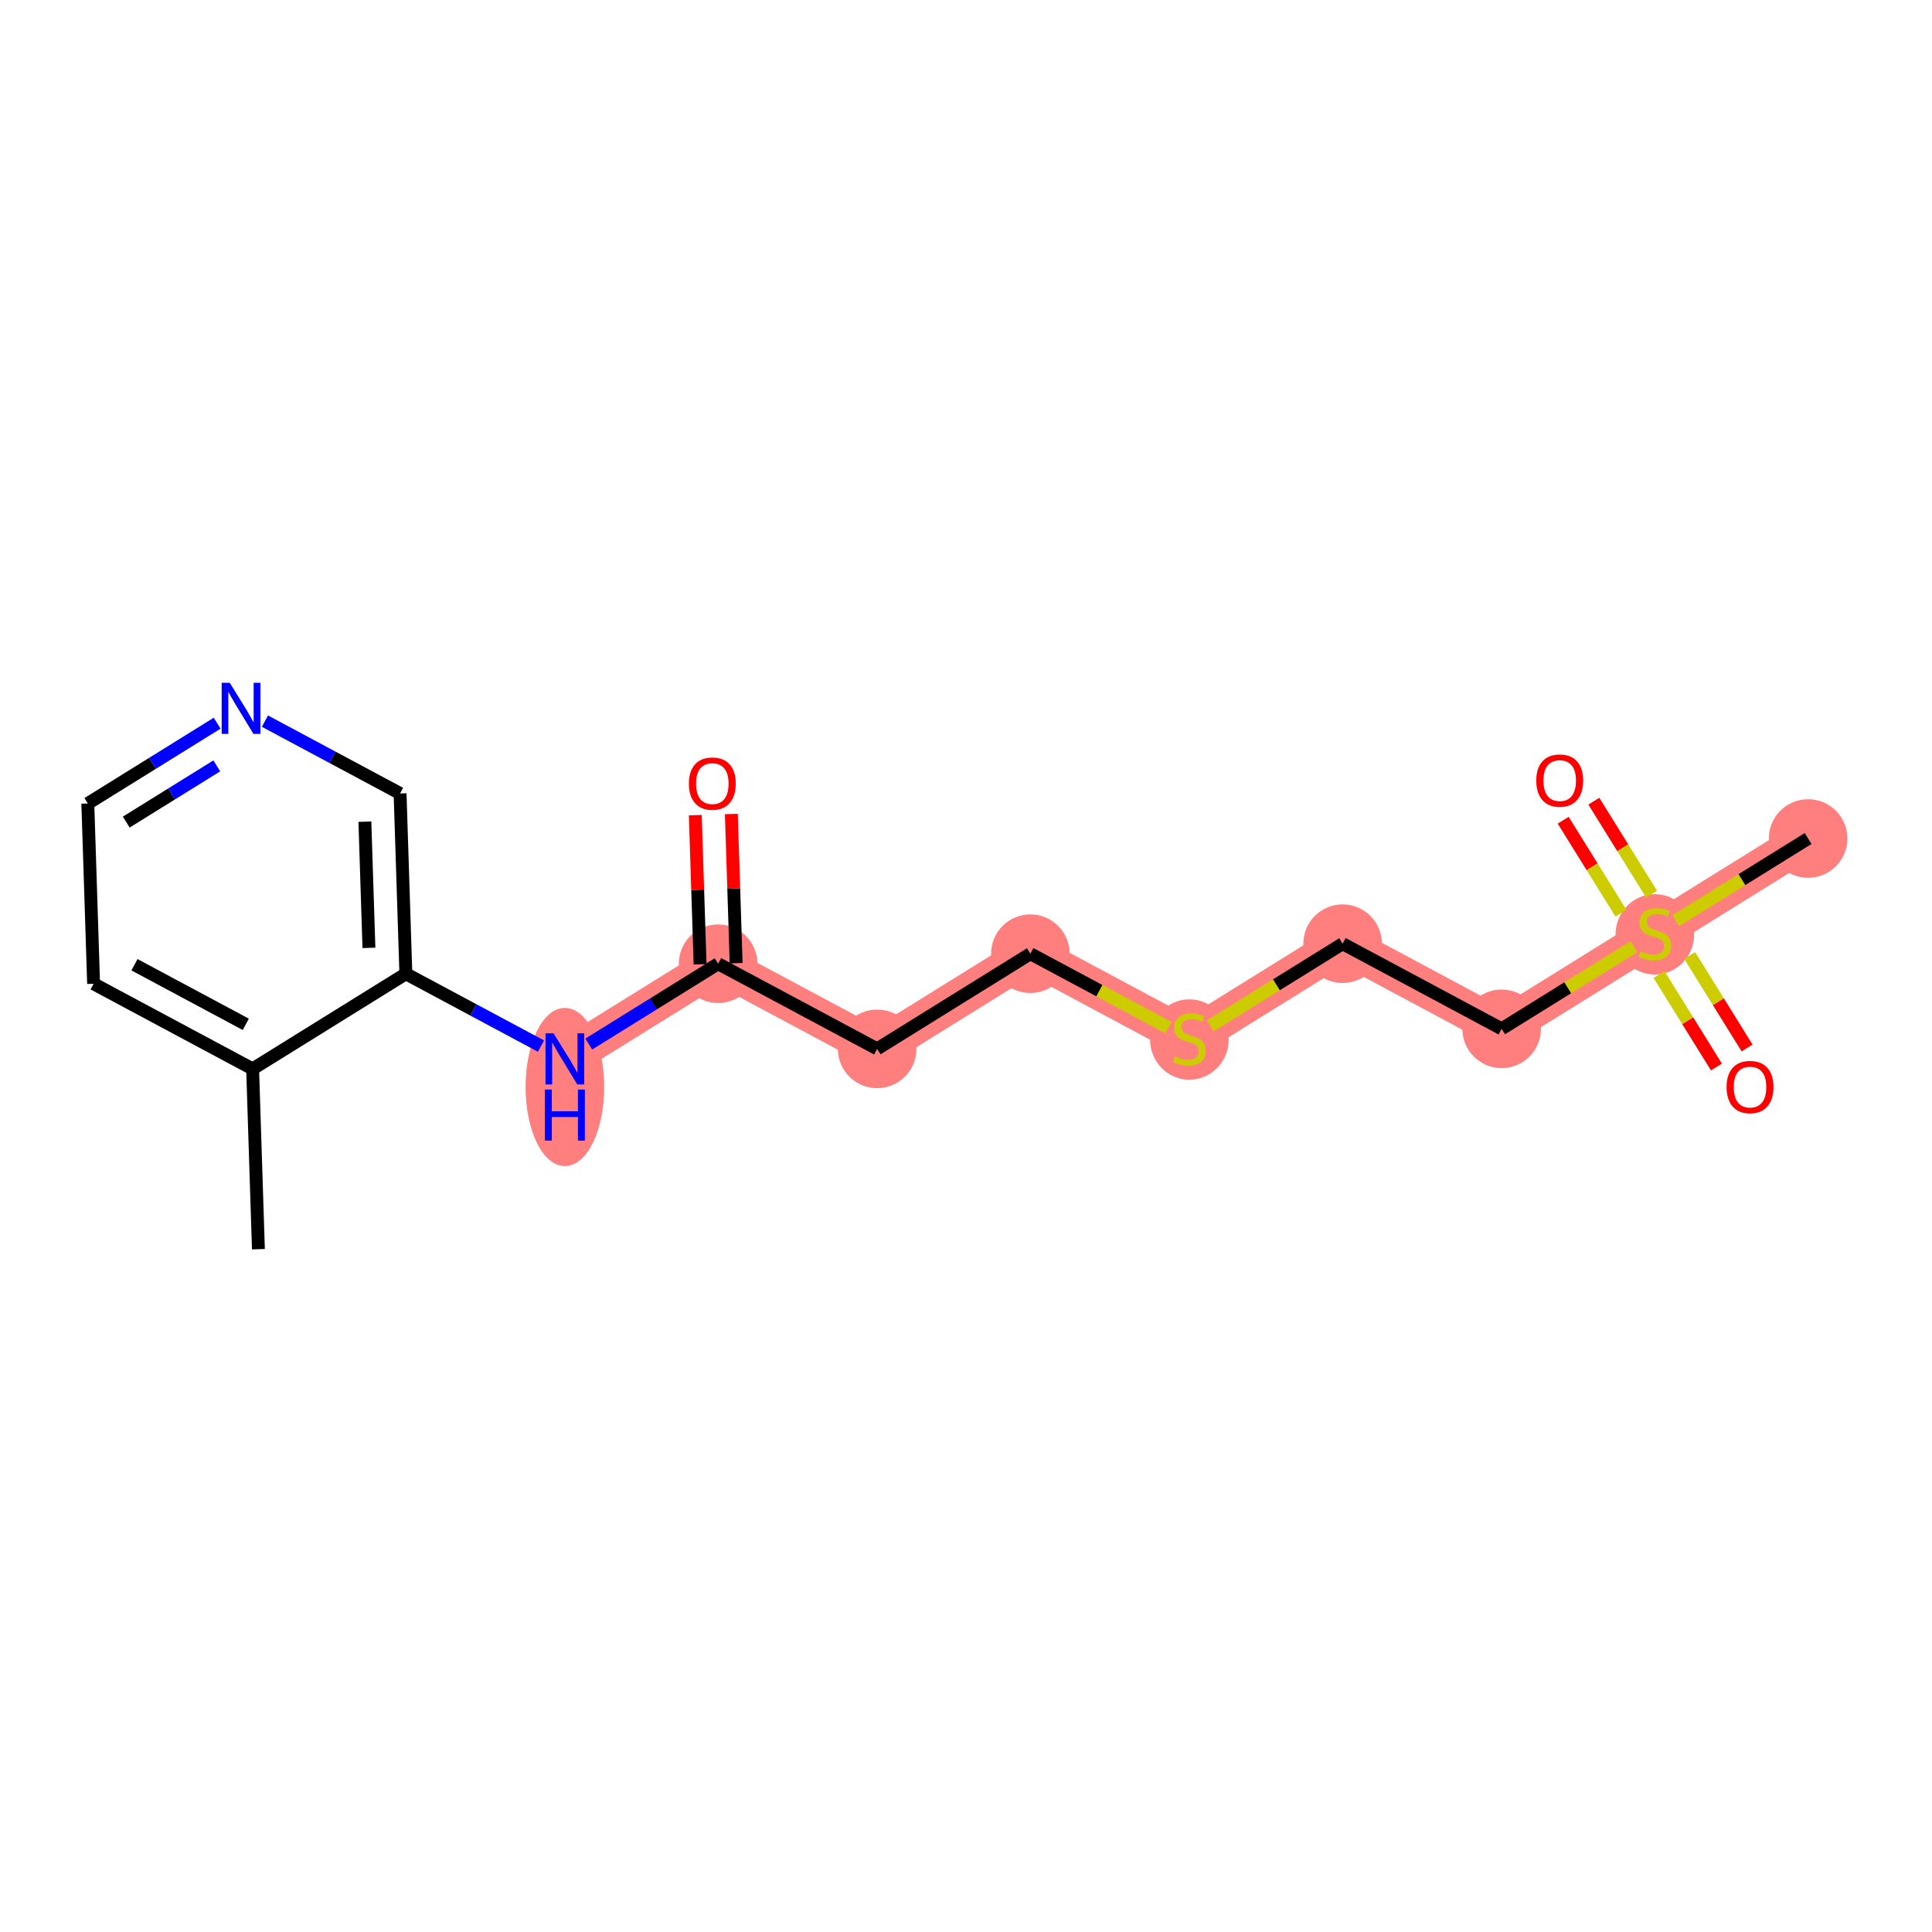 <?xml version='1.0' encoding='iso-8859-1'?>
<svg version='1.1' baseProfile='full'
              xmlns='http://www.w3.org/2000/svg'
                      xmlns:rdkit='http://www.rdkit.org/xml'
                      xmlns:xlink='http://www.w3.org/1999/xlink'
                  xml:space='preserve'
width='300px' height='300px' viewBox='0 0 300 300'>
<!-- END OF HEADER -->
<rect style='opacity:1.0;fill:#FFFFFF;stroke:none' width='300' height='300' x='0' y='0'> </rect>
<rect style='opacity:1.0;fill:#FFFFFF;stroke:none' width='300' height='300' x='0' y='0'> </rect>
<path d='M 87.714,164.424 L 111.508,149.649' style='fill:none;fill-rule:evenodd;stroke:#FF7F7F;stroke-width:6.0px;stroke-linecap:butt;stroke-linejoin:miter;stroke-opacity:1' />
<path d='M 111.508,149.649 L 136.201,162.867' style='fill:none;fill-rule:evenodd;stroke:#FF7F7F;stroke-width:6.0px;stroke-linecap:butt;stroke-linejoin:miter;stroke-opacity:1' />
<path d='M 136.201,162.867 L 159.995,148.092' style='fill:none;fill-rule:evenodd;stroke:#FF7F7F;stroke-width:6.0px;stroke-linecap:butt;stroke-linejoin:miter;stroke-opacity:1' />
<path d='M 159.995,148.092 L 184.687,161.311' style='fill:none;fill-rule:evenodd;stroke:#FF7F7F;stroke-width:6.0px;stroke-linecap:butt;stroke-linejoin:miter;stroke-opacity:1' />
<path d='M 184.687,161.311 L 208.481,146.536' style='fill:none;fill-rule:evenodd;stroke:#FF7F7F;stroke-width:6.0px;stroke-linecap:butt;stroke-linejoin:miter;stroke-opacity:1' />
<path d='M 208.481,146.536 L 233.174,159.755' style='fill:none;fill-rule:evenodd;stroke:#FF7F7F;stroke-width:6.0px;stroke-linecap:butt;stroke-linejoin:miter;stroke-opacity:1' />
<path d='M 233.174,159.755 L 256.968,144.98' style='fill:none;fill-rule:evenodd;stroke:#FF7F7F;stroke-width:6.0px;stroke-linecap:butt;stroke-linejoin:miter;stroke-opacity:1' />
<path d='M 256.968,144.98 L 280.762,130.205' style='fill:none;fill-rule:evenodd;stroke:#FF7F7F;stroke-width:6.0px;stroke-linecap:butt;stroke-linejoin:miter;stroke-opacity:1' />
<ellipse cx='87.714' cy='168.786' rx='5.602' ry='11.778'  style='fill:#FF7F7F;fill-rule:evenodd;stroke:#FF7F7F;stroke-width:1.0px;stroke-linecap:butt;stroke-linejoin:miter;stroke-opacity:1' />
<ellipse cx='111.508' cy='149.649' rx='5.602' ry='5.602'  style='fill:#FF7F7F;fill-rule:evenodd;stroke:#FF7F7F;stroke-width:1.0px;stroke-linecap:butt;stroke-linejoin:miter;stroke-opacity:1' />
<ellipse cx='136.201' cy='162.867' rx='5.602' ry='5.602'  style='fill:#FF7F7F;fill-rule:evenodd;stroke:#FF7F7F;stroke-width:1.0px;stroke-linecap:butt;stroke-linejoin:miter;stroke-opacity:1' />
<ellipse cx='159.995' cy='148.092' rx='5.602' ry='5.602'  style='fill:#FF7F7F;fill-rule:evenodd;stroke:#FF7F7F;stroke-width:1.0px;stroke-linecap:butt;stroke-linejoin:miter;stroke-opacity:1' />
<ellipse cx='184.687' cy='161.418' rx='5.602' ry='5.743'  style='fill:#FF7F7F;fill-rule:evenodd;stroke:#FF7F7F;stroke-width:1.0px;stroke-linecap:butt;stroke-linejoin:miter;stroke-opacity:1' />
<ellipse cx='208.481' cy='146.536' rx='5.602' ry='5.602'  style='fill:#FF7F7F;fill-rule:evenodd;stroke:#FF7F7F;stroke-width:1.0px;stroke-linecap:butt;stroke-linejoin:miter;stroke-opacity:1' />
<ellipse cx='233.174' cy='159.755' rx='5.602' ry='5.602'  style='fill:#FF7F7F;fill-rule:evenodd;stroke:#FF7F7F;stroke-width:1.0px;stroke-linecap:butt;stroke-linejoin:miter;stroke-opacity:1' />
<ellipse cx='256.968' cy='145.086' rx='5.602' ry='5.743'  style='fill:#FF7F7F;fill-rule:evenodd;stroke:#FF7F7F;stroke-width:1.0px;stroke-linecap:butt;stroke-linejoin:miter;stroke-opacity:1' />
<ellipse cx='280.762' cy='130.205' rx='5.602' ry='5.602'  style='fill:#FF7F7F;fill-rule:evenodd;stroke:#FF7F7F;stroke-width:1.0px;stroke-linecap:butt;stroke-linejoin:miter;stroke-opacity:1' />
<path class='bond-0 atom-0 atom-1' d='M 40.126,193.974 L 39.227,165.98' style='fill:none;fill-rule:evenodd;stroke:#000000;stroke-width:2.0px;stroke-linecap:butt;stroke-linejoin:miter;stroke-opacity:1' />
<path class='bond-1 atom-1 atom-2' d='M 39.227,165.98 L 14.535,152.761' style='fill:none;fill-rule:evenodd;stroke:#000000;stroke-width:2.0px;stroke-linecap:butt;stroke-linejoin:miter;stroke-opacity:1' />
<path class='bond-1 atom-1 atom-2' d='M 38.167,159.059 L 20.883,149.805' style='fill:none;fill-rule:evenodd;stroke:#000000;stroke-width:2.0px;stroke-linecap:butt;stroke-linejoin:miter;stroke-opacity:1' />
<path class='bond-18 atom-6 atom-1' d='M 63.022,151.205 L 39.227,165.98' style='fill:none;fill-rule:evenodd;stroke:#000000;stroke-width:2.0px;stroke-linecap:butt;stroke-linejoin:miter;stroke-opacity:1' />
<path class='bond-2 atom-2 atom-3' d='M 14.535,152.761 L 13.636,124.767' style='fill:none;fill-rule:evenodd;stroke:#000000;stroke-width:2.0px;stroke-linecap:butt;stroke-linejoin:miter;stroke-opacity:1' />
<path class='bond-3 atom-3 atom-4' d='M 13.636,124.767 L 23.679,118.531' style='fill:none;fill-rule:evenodd;stroke:#000000;stroke-width:2.0px;stroke-linecap:butt;stroke-linejoin:miter;stroke-opacity:1' />
<path class='bond-3 atom-3 atom-4' d='M 23.679,118.531 L 33.722,112.295' style='fill:none;fill-rule:evenodd;stroke:#0000FF;stroke-width:2.0px;stroke-linecap:butt;stroke-linejoin:miter;stroke-opacity:1' />
<path class='bond-3 atom-3 atom-4' d='M 19.604,127.655 L 26.634,123.29' style='fill:none;fill-rule:evenodd;stroke:#000000;stroke-width:2.0px;stroke-linecap:butt;stroke-linejoin:miter;stroke-opacity:1' />
<path class='bond-3 atom-3 atom-4' d='M 26.634,123.29 L 33.664,118.925' style='fill:none;fill-rule:evenodd;stroke:#0000FF;stroke-width:2.0px;stroke-linecap:butt;stroke-linejoin:miter;stroke-opacity:1' />
<path class='bond-4 atom-4 atom-5' d='M 41.139,111.978 L 51.631,117.594' style='fill:none;fill-rule:evenodd;stroke:#0000FF;stroke-width:2.0px;stroke-linecap:butt;stroke-linejoin:miter;stroke-opacity:1' />
<path class='bond-4 atom-4 atom-5' d='M 51.631,117.594 L 62.123,123.211' style='fill:none;fill-rule:evenodd;stroke:#000000;stroke-width:2.0px;stroke-linecap:butt;stroke-linejoin:miter;stroke-opacity:1' />
<path class='bond-5 atom-5 atom-6' d='M 62.123,123.211 L 63.022,151.205' style='fill:none;fill-rule:evenodd;stroke:#000000;stroke-width:2.0px;stroke-linecap:butt;stroke-linejoin:miter;stroke-opacity:1' />
<path class='bond-5 atom-5 atom-6' d='M 56.659,127.59 L 57.288,147.185' style='fill:none;fill-rule:evenodd;stroke:#000000;stroke-width:2.0px;stroke-linecap:butt;stroke-linejoin:miter;stroke-opacity:1' />
<path class='bond-6 atom-6 atom-7' d='M 63.022,151.205 L 73.514,156.822' style='fill:none;fill-rule:evenodd;stroke:#000000;stroke-width:2.0px;stroke-linecap:butt;stroke-linejoin:miter;stroke-opacity:1' />
<path class='bond-6 atom-6 atom-7' d='M 73.514,156.822 L 84.006,162.438' style='fill:none;fill-rule:evenodd;stroke:#0000FF;stroke-width:2.0px;stroke-linecap:butt;stroke-linejoin:miter;stroke-opacity:1' />
<path class='bond-7 atom-7 atom-8' d='M 91.422,162.121 L 101.465,155.885' style='fill:none;fill-rule:evenodd;stroke:#0000FF;stroke-width:2.0px;stroke-linecap:butt;stroke-linejoin:miter;stroke-opacity:1' />
<path class='bond-7 atom-7 atom-8' d='M 101.465,155.885 L 111.508,149.649' style='fill:none;fill-rule:evenodd;stroke:#000000;stroke-width:2.0px;stroke-linecap:butt;stroke-linejoin:miter;stroke-opacity:1' />
<path class='bond-8 atom-8 atom-9' d='M 114.307,149.559 L 113.936,137.979' style='fill:none;fill-rule:evenodd;stroke:#000000;stroke-width:2.0px;stroke-linecap:butt;stroke-linejoin:miter;stroke-opacity:1' />
<path class='bond-8 atom-8 atom-9' d='M 113.936,137.979 L 113.564,126.399' style='fill:none;fill-rule:evenodd;stroke:#FF0000;stroke-width:2.0px;stroke-linecap:butt;stroke-linejoin:miter;stroke-opacity:1' />
<path class='bond-8 atom-8 atom-9' d='M 108.709,149.738 L 108.337,138.159' style='fill:none;fill-rule:evenodd;stroke:#000000;stroke-width:2.0px;stroke-linecap:butt;stroke-linejoin:miter;stroke-opacity:1' />
<path class='bond-8 atom-8 atom-9' d='M 108.337,138.159 L 107.965,126.579' style='fill:none;fill-rule:evenodd;stroke:#FF0000;stroke-width:2.0px;stroke-linecap:butt;stroke-linejoin:miter;stroke-opacity:1' />
<path class='bond-9 atom-8 atom-10' d='M 111.508,149.649 L 136.201,162.867' style='fill:none;fill-rule:evenodd;stroke:#000000;stroke-width:2.0px;stroke-linecap:butt;stroke-linejoin:miter;stroke-opacity:1' />
<path class='bond-10 atom-10 atom-11' d='M 136.201,162.867 L 159.995,148.092' style='fill:none;fill-rule:evenodd;stroke:#000000;stroke-width:2.0px;stroke-linecap:butt;stroke-linejoin:miter;stroke-opacity:1' />
<path class='bond-11 atom-11 atom-12' d='M 159.995,148.092 L 170.719,153.834' style='fill:none;fill-rule:evenodd;stroke:#000000;stroke-width:2.0px;stroke-linecap:butt;stroke-linejoin:miter;stroke-opacity:1' />
<path class='bond-11 atom-11 atom-12' d='M 170.719,153.834 L 181.444,159.575' style='fill:none;fill-rule:evenodd;stroke:#CCCC00;stroke-width:2.0px;stroke-linecap:butt;stroke-linejoin:miter;stroke-opacity:1' />
<path class='bond-12 atom-12 atom-13' d='M 187.931,159.297 L 198.206,152.917' style='fill:none;fill-rule:evenodd;stroke:#CCCC00;stroke-width:2.0px;stroke-linecap:butt;stroke-linejoin:miter;stroke-opacity:1' />
<path class='bond-12 atom-12 atom-13' d='M 198.206,152.917 L 208.481,146.536' style='fill:none;fill-rule:evenodd;stroke:#000000;stroke-width:2.0px;stroke-linecap:butt;stroke-linejoin:miter;stroke-opacity:1' />
<path class='bond-13 atom-13 atom-14' d='M 208.481,146.536 L 233.174,159.755' style='fill:none;fill-rule:evenodd;stroke:#000000;stroke-width:2.0px;stroke-linecap:butt;stroke-linejoin:miter;stroke-opacity:1' />
<path class='bond-14 atom-14 atom-15' d='M 233.174,159.755 L 243.449,153.374' style='fill:none;fill-rule:evenodd;stroke:#000000;stroke-width:2.0px;stroke-linecap:butt;stroke-linejoin:miter;stroke-opacity:1' />
<path class='bond-14 atom-14 atom-15' d='M 243.449,153.374 L 253.725,146.994' style='fill:none;fill-rule:evenodd;stroke:#CCCC00;stroke-width:2.0px;stroke-linecap:butt;stroke-linejoin:miter;stroke-opacity:1' />
<path class='bond-15 atom-15 atom-16' d='M 260.211,142.966 L 270.487,136.585' style='fill:none;fill-rule:evenodd;stroke:#CCCC00;stroke-width:2.0px;stroke-linecap:butt;stroke-linejoin:miter;stroke-opacity:1' />
<path class='bond-15 atom-15 atom-16' d='M 270.487,136.585 L 280.762,130.205' style='fill:none;fill-rule:evenodd;stroke:#000000;stroke-width:2.0px;stroke-linecap:butt;stroke-linejoin:miter;stroke-opacity:1' />
<path class='bond-16 atom-15 atom-17' d='M 256.457,138.848 L 251.973,131.627' style='fill:none;fill-rule:evenodd;stroke:#CCCC00;stroke-width:2.0px;stroke-linecap:butt;stroke-linejoin:miter;stroke-opacity:1' />
<path class='bond-16 atom-15 atom-17' d='M 251.973,131.627 L 247.489,124.406' style='fill:none;fill-rule:evenodd;stroke:#FF0000;stroke-width:2.0px;stroke-linecap:butt;stroke-linejoin:miter;stroke-opacity:1' />
<path class='bond-16 atom-15 atom-17' d='M 251.698,141.802 L 247.214,134.582' style='fill:none;fill-rule:evenodd;stroke:#CCCC00;stroke-width:2.0px;stroke-linecap:butt;stroke-linejoin:miter;stroke-opacity:1' />
<path class='bond-16 atom-15 atom-17' d='M 247.214,134.582 L 242.73,127.361' style='fill:none;fill-rule:evenodd;stroke:#FF0000;stroke-width:2.0px;stroke-linecap:butt;stroke-linejoin:miter;stroke-opacity:1' />
<path class='bond-17 atom-15 atom-18' d='M 257.611,151.325 L 262.069,158.505' style='fill:none;fill-rule:evenodd;stroke:#CCCC00;stroke-width:2.0px;stroke-linecap:butt;stroke-linejoin:miter;stroke-opacity:1' />
<path class='bond-17 atom-15 atom-18' d='M 262.069,158.505 L 266.527,165.684' style='fill:none;fill-rule:evenodd;stroke:#FF0000;stroke-width:2.0px;stroke-linecap:butt;stroke-linejoin:miter;stroke-opacity:1' />
<path class='bond-17 atom-15 atom-18' d='M 262.37,148.37 L 266.828,155.55' style='fill:none;fill-rule:evenodd;stroke:#CCCC00;stroke-width:2.0px;stroke-linecap:butt;stroke-linejoin:miter;stroke-opacity:1' />
<path class='bond-17 atom-15 atom-18' d='M 266.828,155.55 L 271.286,162.729' style='fill:none;fill-rule:evenodd;stroke:#FF0000;stroke-width:2.0px;stroke-linecap:butt;stroke-linejoin:miter;stroke-opacity:1' />
<path  class='atom-4' d='M 35.677 106.026
L 38.276 110.228
Q 38.534 110.642, 38.949 111.393
Q 39.363 112.143, 39.385 112.188
L 39.385 106.026
L 40.438 106.026
L 40.438 113.958
L 39.352 113.958
L 36.562 109.365
Q 36.237 108.827, 35.89 108.211
Q 35.554 107.595, 35.453 107.404
L 35.453 113.958
L 34.422 113.958
L 34.422 106.026
L 35.677 106.026
' fill='#0000FF'/>
<path  class='atom-7' d='M 85.961 160.458
L 88.56 164.659
Q 88.817 165.073, 89.232 165.824
Q 89.647 166.575, 89.669 166.619
L 89.669 160.458
L 90.722 160.458
L 90.722 168.39
L 89.635 168.39
L 86.846 163.796
Q 86.521 163.258, 86.174 162.642
Q 85.838 162.026, 85.737 161.836
L 85.737 168.39
L 84.706 168.39
L 84.706 160.458
L 85.961 160.458
' fill='#0000FF'/>
<path  class='atom-7' d='M 84.611 169.183
L 85.686 169.183
L 85.686 172.555
L 89.742 172.555
L 89.742 169.183
L 90.817 169.183
L 90.817 177.115
L 89.742 177.115
L 89.742 173.451
L 85.686 173.451
L 85.686 177.115
L 84.611 177.115
L 84.611 169.183
' fill='#0000FF'/>
<path  class='atom-9' d='M 106.969 121.677
Q 106.969 119.773, 107.91 118.708
Q 108.851 117.644, 110.61 117.644
Q 112.369 117.644, 113.31 118.708
Q 114.251 119.773, 114.251 121.677
Q 114.251 123.604, 113.298 124.702
Q 112.346 125.789, 110.61 125.789
Q 108.862 125.789, 107.91 124.702
Q 106.969 123.615, 106.969 121.677
M 110.61 124.893
Q 111.82 124.893, 112.469 124.086
Q 113.13 123.268, 113.13 121.677
Q 113.13 120.12, 112.469 119.336
Q 111.82 118.54, 110.61 118.54
Q 109.4 118.54, 108.739 119.325
Q 108.089 120.109, 108.089 121.677
Q 108.089 123.279, 108.739 124.086
Q 109.4 124.893, 110.61 124.893
' fill='#FF0000'/>
<path  class='atom-12' d='M 182.447 164.034
Q 182.536 164.067, 182.906 164.224
Q 183.276 164.381, 183.679 164.482
Q 184.093 164.571, 184.497 164.571
Q 185.247 164.571, 185.684 164.213
Q 186.121 163.843, 186.121 163.205
Q 186.121 162.768, 185.897 162.499
Q 185.684 162.23, 185.348 162.084
Q 185.012 161.939, 184.452 161.771
Q 183.746 161.558, 183.32 161.356
Q 182.906 161.154, 182.603 160.729
Q 182.312 160.303, 182.312 159.586
Q 182.312 158.589, 182.984 157.973
Q 183.668 157.356, 185.012 157.356
Q 185.931 157.356, 186.973 157.793
L 186.715 158.656
Q 185.763 158.264, 185.046 158.264
Q 184.273 158.264, 183.847 158.589
Q 183.421 158.902, 183.432 159.451
Q 183.432 159.877, 183.645 160.135
Q 183.869 160.393, 184.183 160.538
Q 184.508 160.684, 185.046 160.852
Q 185.763 161.076, 186.188 161.3
Q 186.614 161.524, 186.917 161.983
Q 187.23 162.432, 187.23 163.205
Q 187.23 164.302, 186.491 164.896
Q 185.763 165.479, 184.542 165.479
Q 183.836 165.479, 183.298 165.322
Q 182.771 165.176, 182.144 164.919
L 182.447 164.034
' fill='#CCCC00'/>
<path  class='atom-15' d='M 254.727 147.702
Q 254.817 147.736, 255.187 147.893
Q 255.556 148.05, 255.96 148.15
Q 256.374 148.24, 256.777 148.24
Q 257.528 148.24, 257.965 147.882
Q 258.402 147.512, 258.402 146.873
Q 258.402 146.436, 258.178 146.168
Q 257.965 145.899, 257.629 145.753
Q 257.293 145.607, 256.733 145.439
Q 256.027 145.226, 255.601 145.025
Q 255.187 144.823, 254.884 144.397
Q 254.593 143.972, 254.593 143.255
Q 254.593 142.258, 255.265 141.641
Q 255.948 141.025, 257.293 141.025
Q 258.211 141.025, 259.253 141.462
L 258.996 142.325
Q 258.043 141.933, 257.326 141.933
Q 256.553 141.933, 256.128 142.258
Q 255.702 142.571, 255.713 143.12
Q 255.713 143.546, 255.926 143.804
Q 256.15 144.061, 256.464 144.207
Q 256.789 144.353, 257.326 144.521
Q 258.043 144.745, 258.469 144.969
Q 258.895 145.193, 259.197 145.652
Q 259.511 146.1, 259.511 146.873
Q 259.511 147.971, 258.772 148.565
Q 258.043 149.148, 256.822 149.148
Q 256.116 149.148, 255.579 148.991
Q 255.052 148.845, 254.425 148.587
L 254.727 147.702
' fill='#CCCC00'/>
<path  class='atom-17' d='M 238.552 121.208
Q 238.552 119.304, 239.493 118.239
Q 240.434 117.175, 242.193 117.175
Q 243.952 117.175, 244.893 118.239
Q 245.834 119.304, 245.834 121.208
Q 245.834 123.135, 244.882 124.233
Q 243.929 125.32, 242.193 125.32
Q 240.445 125.32, 239.493 124.233
Q 238.552 123.146, 238.552 121.208
M 242.193 124.424
Q 243.403 124.424, 244.053 123.617
Q 244.714 122.799, 244.714 121.208
Q 244.714 119.651, 244.053 118.867
Q 243.403 118.071, 242.193 118.071
Q 240.983 118.071, 240.322 118.856
Q 239.672 119.64, 239.672 121.208
Q 239.672 122.81, 240.322 123.617
Q 240.983 124.424, 242.193 124.424
' fill='#FF0000'/>
<path  class='atom-18' d='M 268.102 168.796
Q 268.102 166.892, 269.043 165.828
Q 269.984 164.763, 271.743 164.763
Q 273.502 164.763, 274.443 165.828
Q 275.384 166.892, 275.384 168.796
Q 275.384 170.723, 274.432 171.821
Q 273.479 172.908, 271.743 172.908
Q 269.995 172.908, 269.043 171.821
Q 268.102 170.735, 268.102 168.796
M 271.743 172.012
Q 272.953 172.012, 273.603 171.205
Q 274.264 170.387, 274.264 168.796
Q 274.264 167.239, 273.603 166.455
Q 272.953 165.66, 271.743 165.66
Q 270.533 165.66, 269.872 166.444
Q 269.222 167.228, 269.222 168.796
Q 269.222 170.398, 269.872 171.205
Q 270.533 172.012, 271.743 172.012
' fill='#FF0000'/>
</svg>
